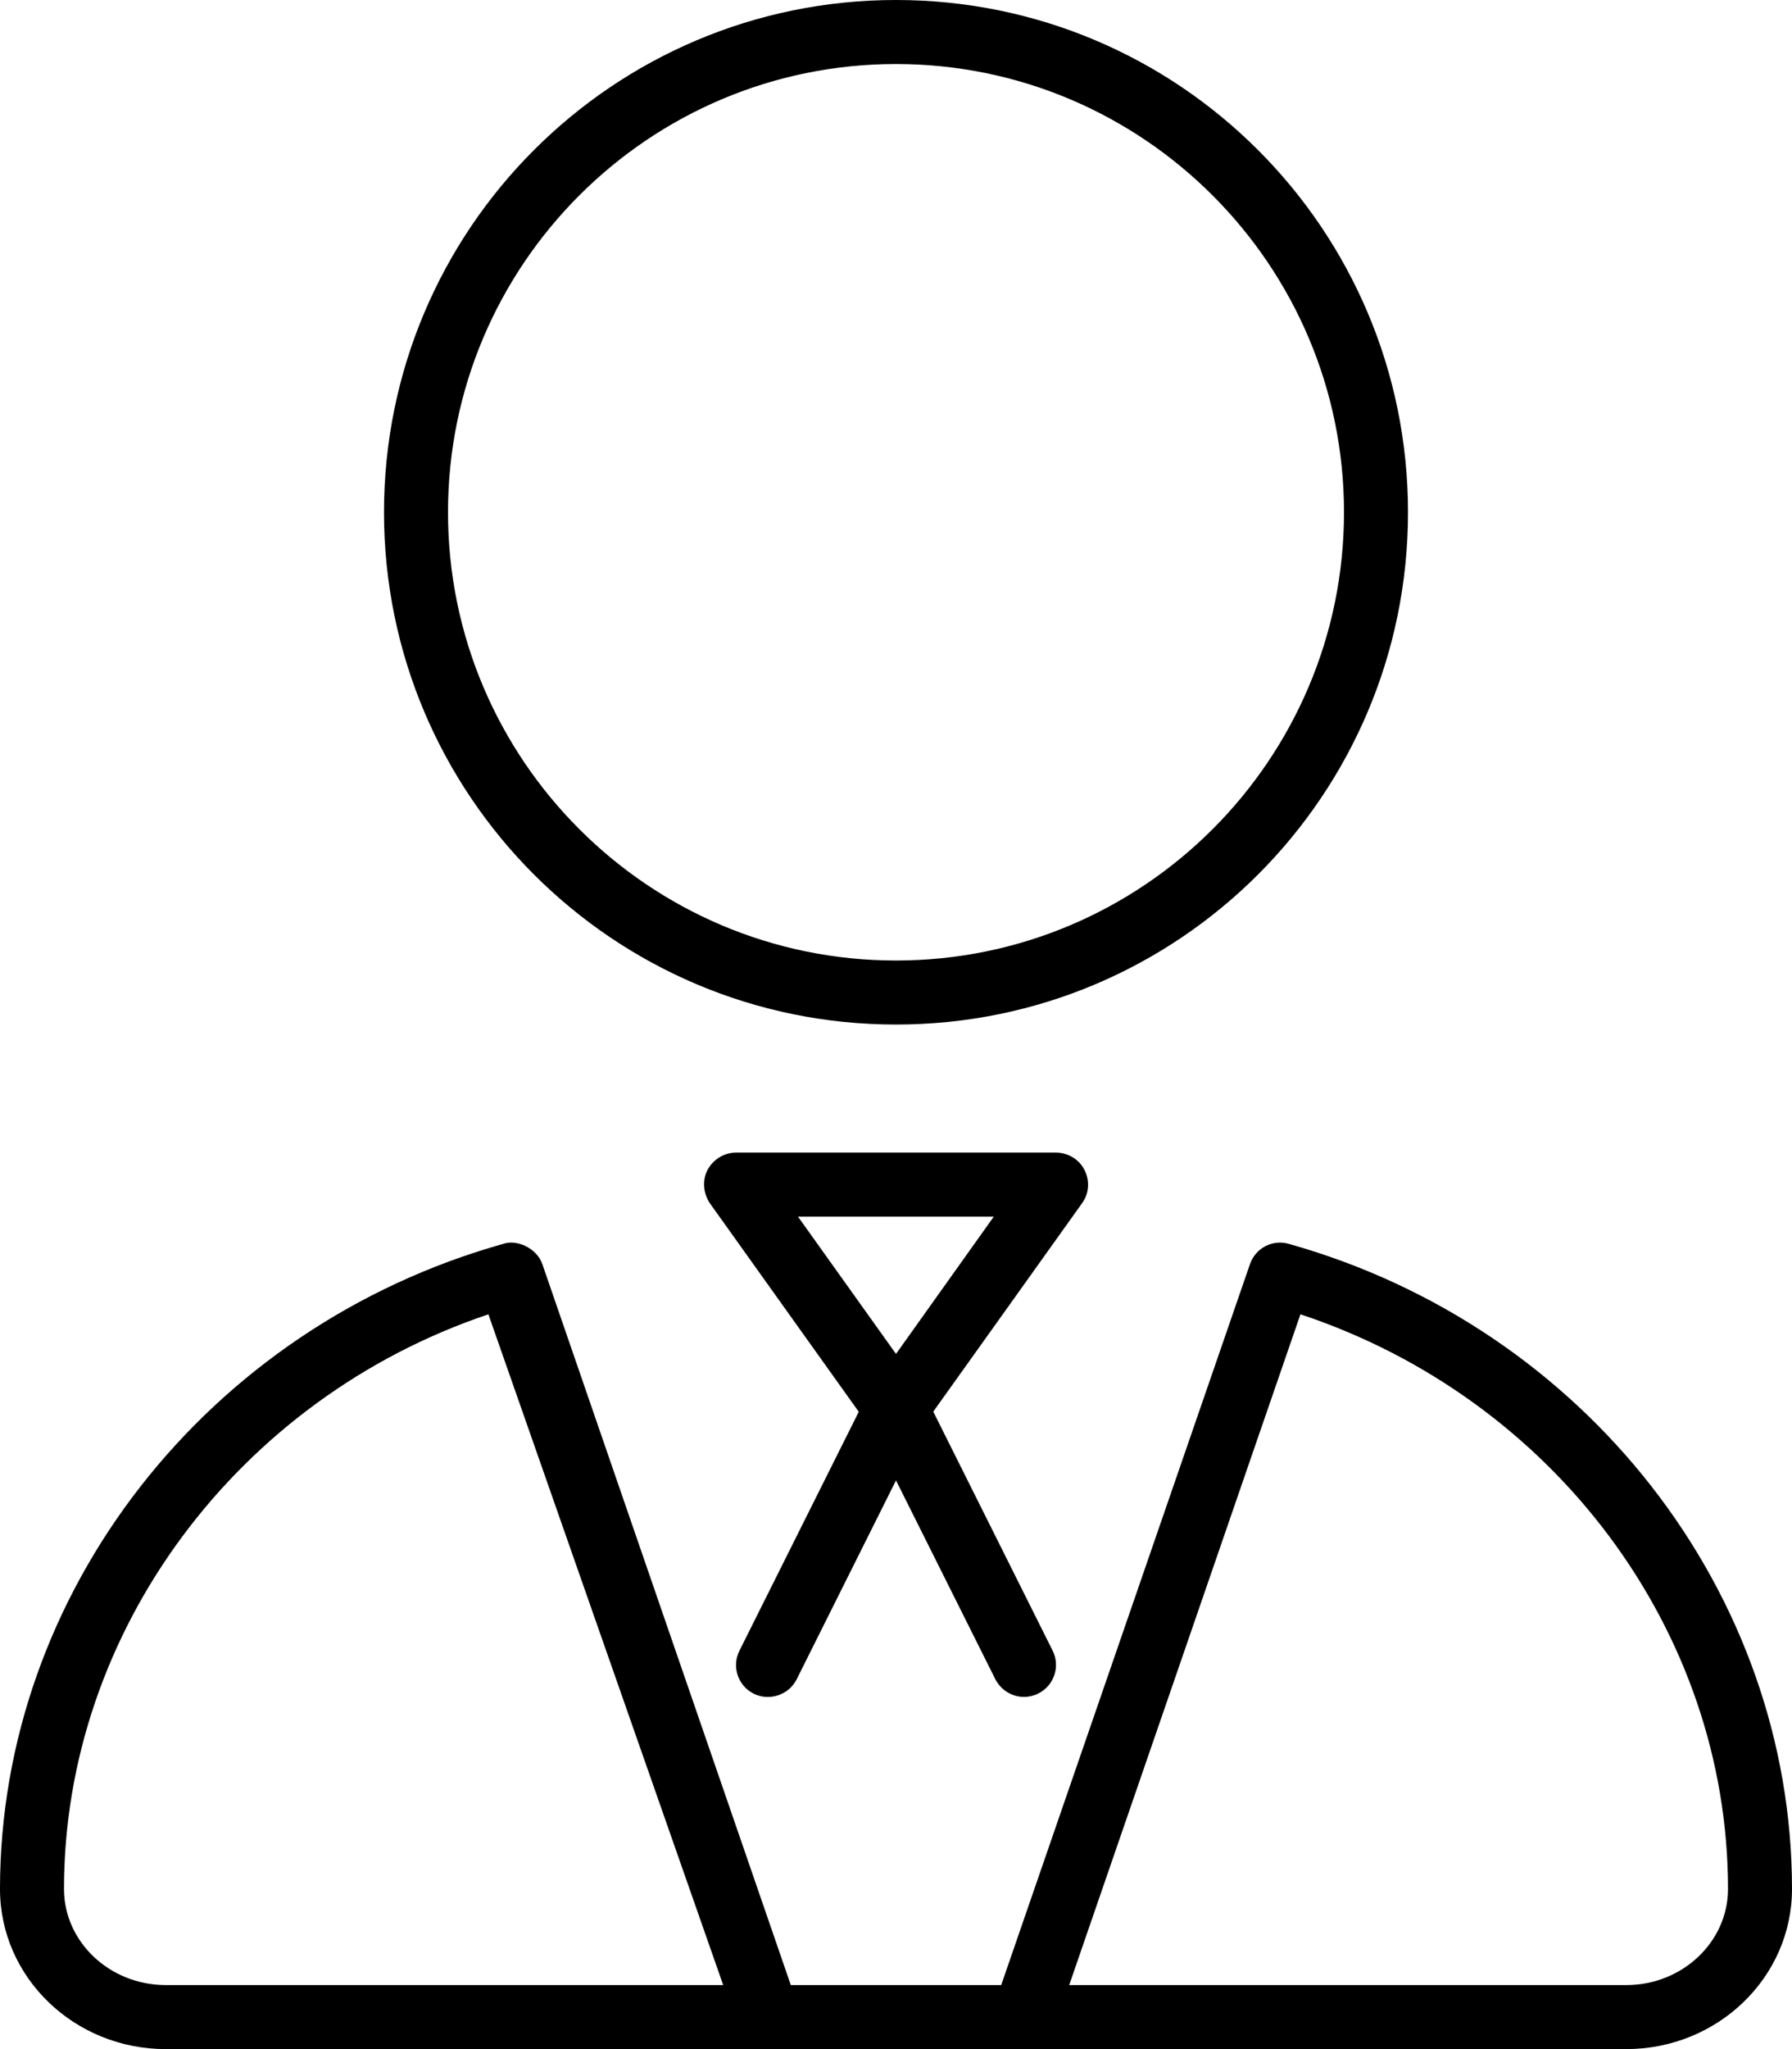 <svg xmlns="http://www.w3.org/2000/svg" viewBox="0 0 448 512"><!--! Font Awesome Pro 6.0.0-alpha3 by @fontawesome - https://fontawesome.com License - https://fontawesome.com/license (Commercial License) --><path d="M224 256c70.7 0 128-57.31 128-128s-57.3-128-128-128C153.3 0 96 57.31 96 128S153.3 256 224 256zM224 16c61.76 0 112 50.24 112 112S285.8 240 224 240S112 189.8 112 128S162.2 16 224 16zM322.2 310.8c-4.094-1.188-8.344 1.062-9.719 5.094L250.3 496H197.7L135.6 315.9C134.2 311.8 129.1 309.6 125.8 310.8C51.75 331.6 0 397.9 0 472C0 494.1 18.59 512 41.44 512h365.1C429.4 512 448 494.1 448 472C448 397.9 396.3 331.6 322.2 310.8zM41.44 496C27.41 496 16 485.2 16 472c0-64.56 43.63-122.6 106.1-143.6L180.8 496H41.44zM406.6 496h-139.3l57.81-167.6C388.4 349.4 432 407.4 432 472C432 485.2 420.6 496 406.6 496zM271.1 292.3C269.8 289.7 267 288 264 288h-80C181 288 178.3 289.7 176.9 292.3S175.8 298.2 177.5 300.7l37.19 52.06l-29.84 59.72c-1.969 3.938-.375 8.75 3.594 10.72c3.844 1.906 8.719 .375 10.72-3.594L224 369.9l24.84 49.69C250.3 422.4 253.1 424 256 424c1.219 0 2.438-.281 3.562-.844c3.969-1.969 5.562-6.781 3.594-10.72l-29.84-59.72l37.19-52.06C272.3 298.2 272.5 295 271.1 292.3zM224 338.3L199.5 304h48.94L224 338.3z"/></svg>